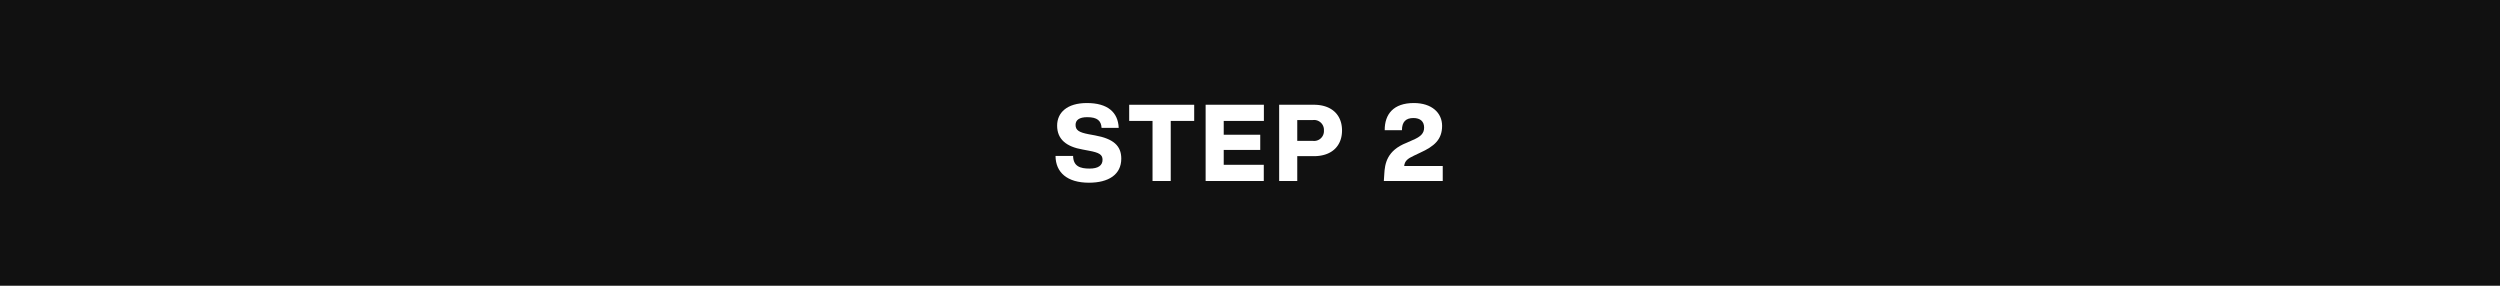 <svg id="レイヤー_1" data-name="レイヤー 1" xmlns="http://www.w3.org/2000/svg" viewBox="0 0 560 64"><defs><style>.cls-1{fill:#111;}.cls-2{fill:#fff;}.cls-3{fill:none;}</style></defs><rect class="cls-1" width="560" height="64"/><path class="cls-2" d="M377.779,300.138h3.934c.049,2.327,1.584,2.831,3.695,2.831,1.918,0,2.902-.696,2.902-1.967,0-1.151-.721-1.607-3.07-2.039l-1.393-.264c-3.598-.624-5.709-2.255-5.709-5.35,0-2.902,2.207-5.062,6.668-5.062,4.654,0,6.98,2.063,7.125,5.565h-3.838c-.096-1.583-.936-2.398-3.215-2.398-1.773,0-2.613.647-2.613,1.727,0,1.199.791,1.68,2.902,2.087l1.439.264c4.102.744,5.9,2.303,5.9,5.205,0,3.599-2.879,5.397-7.244,5.397C380.394,306.135,377.802,303.832,377.779,300.138Z" transform="translate(-141.341 -265.207)"/><path class="cls-2" d="M408.84,292.294H403.586v13.457h-4.078v-13.457H394.279v-3.621h14.561Z" transform="translate(-141.341 -265.207)"/><path class="cls-2" d="M415.455,292.294V295.389h8.18v3.406h-8.18v3.334h8.973v3.622H411.402V288.673h13.049v3.621Z" transform="translate(-141.341 -265.207)"/><path class="cls-2" d="M441.955,294.429c0,3.455-2.279,5.758-6.309,5.758H431.927v5.564h-4.055V288.673h7.773C439.675,288.673,441.955,290.976,441.955,294.429Zm-4.055,0a2.213,2.213,0,0,0-2.52-2.326H431.927v4.653h3.453A2.203,2.203,0,0,0,437.9,294.429Z" transform="translate(-141.341 -265.207)"/><path class="cls-2" d="M464.515,302.393v3.358H451.322l.096-1.511c.121-2.352.576-5.325,5.014-7.053l1.344-.6c1.846-.768,2.566-1.535,2.566-2.807,0-1.367-.863-2.135-2.398-2.135-1.68,0-2.566.84-2.566,2.734h-3.863c-.023-3.598,1.967-6.093,6.525-6.093,4.029,0,6.332,2.207,6.332,5.109,0,3.07-1.752,4.582-4.918,6.021l-1.414.671c-1.367.647-2.039,1.151-2.16,2.303Z" transform="translate(-141.341 -265.207)"/><rect class="cls-3" x="409.341" y="117.207" width="24" height="360" transform="translate(-17.207 453.341) rotate(-90)"/></svg>
